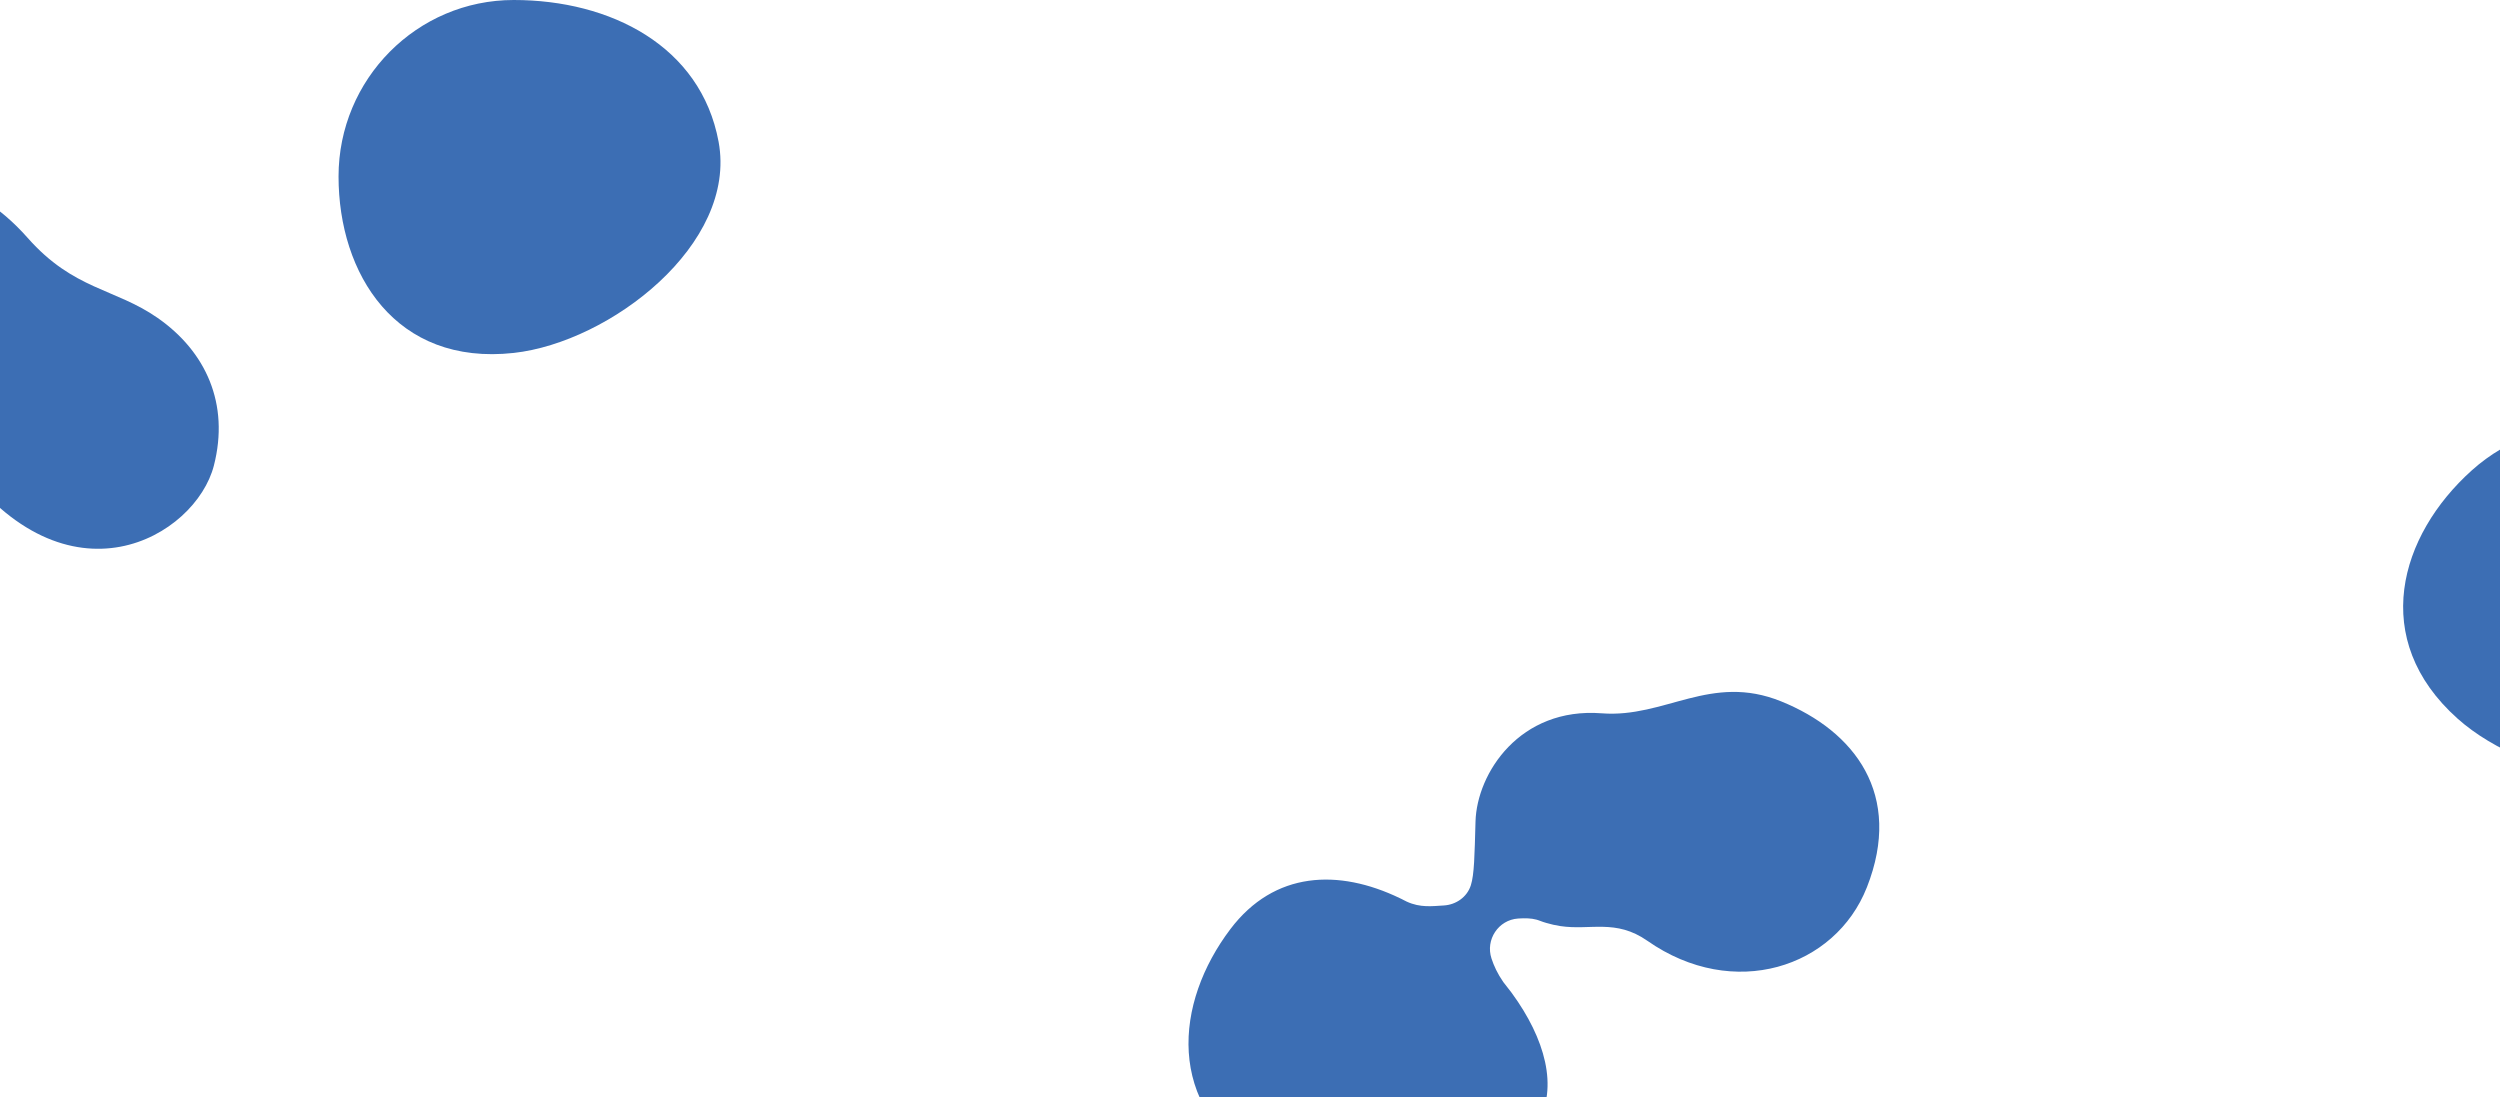<?xml version="1.0" encoding="UTF-8"?> <svg xmlns="http://www.w3.org/2000/svg" width="1440" height="632" viewBox="0 0 1440 632" fill="none"><path d="M1075.3 511.165C1096.4 457.638 1068.2 421.079 1025.9 403.977C985.401 387.613 959.032 413.692 922.618 410.868C875.438 407.216 850.675 445.309 849.895 473.214C849.351 492.733 849.191 503.669 847.206 509.927C845.043 516.72 838.65 521.155 831.604 521.552C824.982 521.92 818.187 522.965 810.267 519.327C809.513 518.928 808.747 518.55 807.993 518.178C807.845 518.097 807.708 518.022 807.55 517.935C807.181 517.733 806.727 517.512 806.214 517.299C771.089 500.423 734.079 501.654 708.718 535.148C676.55 577.632 670.969 636.889 726.597 670.871C771.888 698.527 856.316 696.751 885.338 647.583C897.932 626.248 889.857 598.12 870.89 572.114C870.66 571.754 870.42 571.416 870.14 571.097C870.073 571.019 870.017 570.947 869.95 570.869C868.65 569.123 867.308 567.382 865.901 565.66C862.543 560.816 860.473 556.291 859.105 552.11C855.524 541.232 863.082 529.857 874.401 529.073C878.37 528.794 882.052 528.897 885.034 529.718C885.39 529.816 885.73 529.92 886.064 530.034C886.954 530.384 887.855 530.712 888.768 531.019C889.42 531.253 890.04 531.469 890.674 531.609C893.32 532.397 896.009 533.003 898.731 533.419C916.031 536.05 930.613 529.116 948.915 541.915C998.579 576.639 1057.07 557.385 1075.29 511.159L1075.3 511.165Z" fill="#3C6EB4"></path><path d="M413.907 81.639C424.853 140.705 351.288 197.183 295.895 203.289C227.852 210.785 195 157.778 195 101.65C195 45.523 240.179 0 295.895 0C351.612 0 403.681 26.456 413.907 81.639Z" fill="#3C6EB4"></path><path d="M-102.685 121.907C-62.903 88.303 -16.87 99.861 15.93 137.009C42.396 166.983 66.09 165.951 90.756 183.093C118.65 202.493 132.314 232.71 123.184 268.219C112.699 308.986 39.121 352.763 -24.08 265.791C-46.839 234.458 -70.953 259.418 -102.001 226.567C-134.154 192.538 -133.614 148.02 -102.697 121.907H-102.685Z" fill="#3C6EB4"></path><path d="M1584.93 420.402C1548.31 468.021 1457.14 451.046 1415.57 413.923C1364.52 368.319 1381.99 308.455 1423.74 270.943C1465.49 233.43 1529.55 236.611 1566.79 278.056C1604.03 319.501 1619.15 375.913 1584.93 420.402Z" fill="#3C6EB4"></path></svg> 